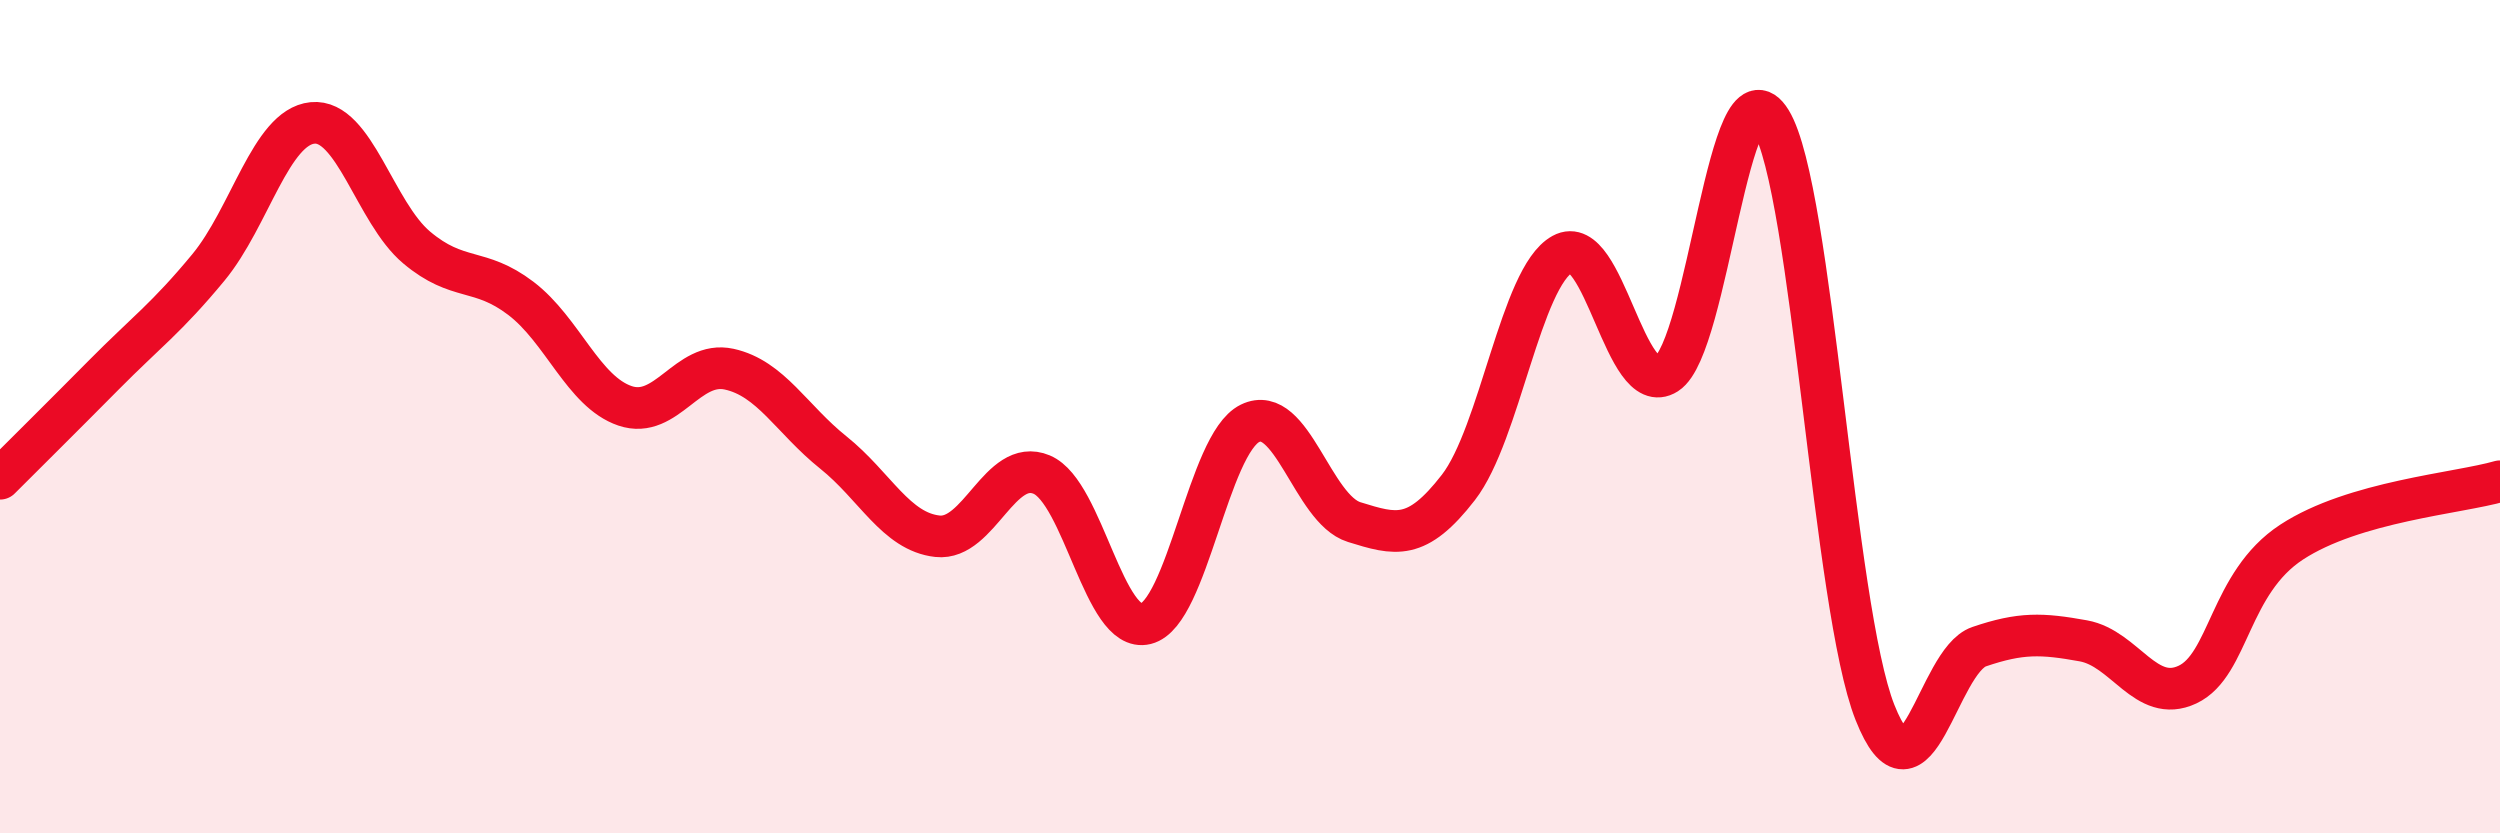 
    <svg width="60" height="20" viewBox="0 0 60 20" xmlns="http://www.w3.org/2000/svg">
      <path
        d="M 0,11.49 C 0.5,10.99 1.5,10 2.5,8.99 C 3.5,7.98 4,7.63 5,6.42 C 6,5.21 6.5,3.05 7.5,2.95 C 8.5,2.85 9,5.1 10,5.94 C 11,6.78 11.5,6.4 12.5,7.16 C 13.5,7.92 14,9.4 15,9.74 C 16,10.08 16.5,8.64 17.5,8.86 C 18.5,9.08 19,10.06 20,10.86 C 21,11.66 21.5,12.76 22.5,12.87 C 23.5,12.98 24,10.97 25,11.39 C 26,11.81 26.5,15.22 27.5,14.97 C 28.5,14.72 29,10.65 30,10.16 C 31,9.67 31.5,12.22 32.5,12.53 C 33.5,12.84 34,12.99 35,11.7 C 36,10.41 36.5,6.65 37.5,6.1 C 38.5,5.55 39,9.61 40,8.97 C 41,8.33 41.5,1.27 42.5,2.9 C 43.5,4.53 44,14.58 45,17.1 C 46,19.62 46.5,15.86 47.5,15.52 C 48.5,15.18 49,15.2 50,15.38 C 51,15.56 51.5,16.9 52.5,16.43 C 53.5,15.96 53.5,13.99 55,13.01 C 56.5,12.03 59,11.84 60,11.55L60 20L0 20Z"
        fill="#EB0A25"
        opacity="0.1"
        stroke-linecap="round"
        stroke-linejoin="round"
      />
      <path
        d="M 0,11.49 C 0.5,10.99 1.5,10 2.5,8.99 C 3.5,7.98 4,7.63 5,6.42 C 6,5.21 6.5,3.05 7.5,2.95 C 8.5,2.85 9,5.1 10,5.94 C 11,6.78 11.5,6.4 12.5,7.16 C 13.5,7.92 14,9.4 15,9.74 C 16,10.08 16.5,8.64 17.5,8.86 C 18.5,9.08 19,10.06 20,10.86 C 21,11.66 21.5,12.76 22.5,12.87 C 23.5,12.98 24,10.97 25,11.39 C 26,11.81 26.5,15.22 27.5,14.97 C 28.5,14.72 29,10.65 30,10.16 C 31,9.67 31.5,12.22 32.5,12.53 C 33.5,12.84 34,12.99 35,11.7 C 36,10.41 36.5,6.65 37.5,6.1 C 38.5,5.55 39,9.61 40,8.97 C 41,8.33 41.5,1.27 42.5,2.9 C 43.5,4.53 44,14.58 45,17.1 C 46,19.62 46.5,15.86 47.5,15.52 C 48.5,15.18 49,15.2 50,15.38 C 51,15.56 51.5,16.9 52.5,16.43 C 53.5,15.96 53.5,13.99 55,13.01 C 56.5,12.03 59,11.84 60,11.55"
        stroke="#EB0A25"
        stroke-width="1"
        fill="none"
        stroke-linecap="round"
        stroke-linejoin="round"
      />
    </svg>
  